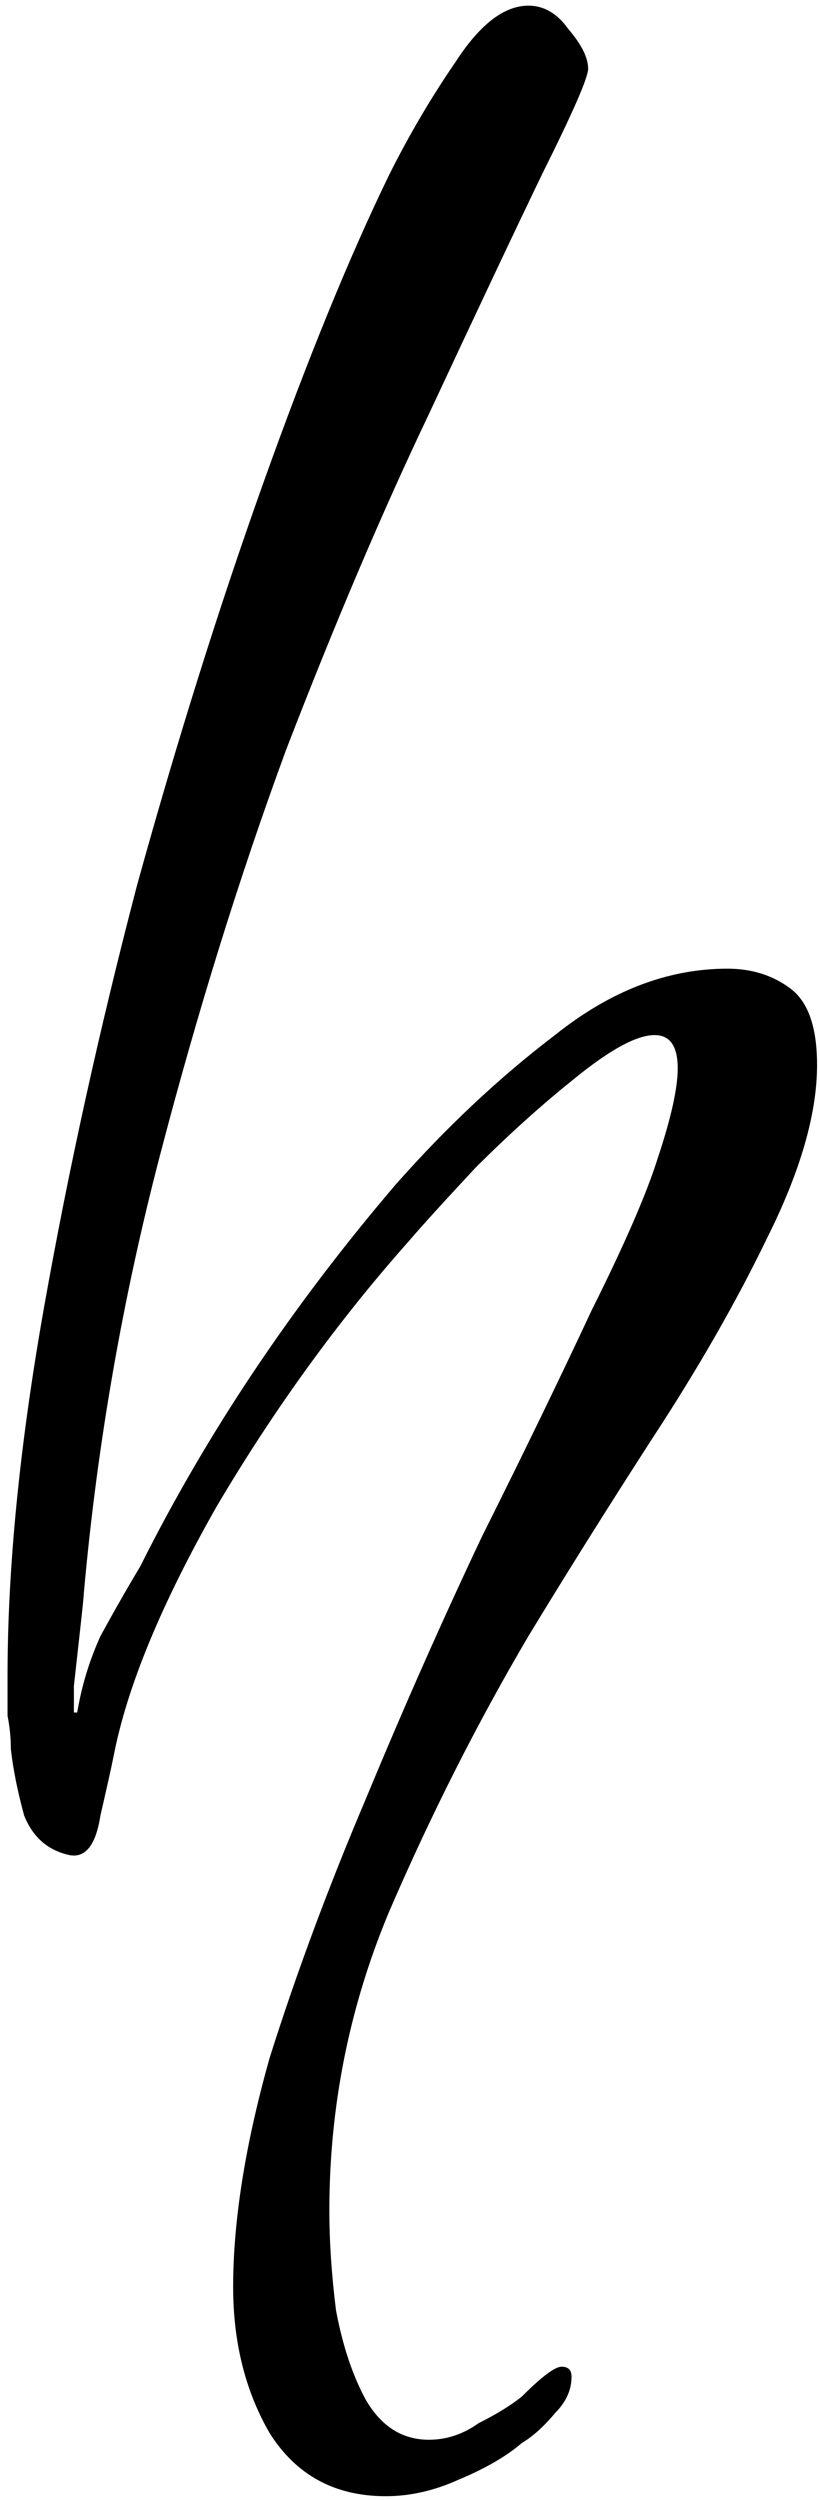 <?xml version="1.0" encoding="UTF-8"?> <svg xmlns="http://www.w3.org/2000/svg" width="87" height="265" viewBox="0 0 87 265" fill="none"> <path d="M40.928 264.6C35.531 264.6 31.424 262.371 28.608 257.912C26.027 253.453 24.736 248.291 24.736 242.424C24.736 235.384 26.027 227.288 28.608 218.136C31.424 209.219 34.827 200.067 38.816 190.68C42.805 181.059 46.912 171.789 51.136 162.872C55.595 153.955 59.467 145.976 62.752 138.936C66.272 131.896 68.619 126.499 69.792 122.744C71.2 118.52 71.904 115.352 71.904 113.24C71.904 110.893 71.083 109.72 69.44 109.72C67.563 109.72 64.747 111.245 60.992 114.296C57.472 117.112 53.952 120.28 50.432 123.8C47.147 127.32 44.8 129.901 43.392 131.544C35.883 139.992 29.077 149.379 22.976 159.704C17.109 170.029 13.472 178.829 12.064 186.104C11.829 187.277 11.36 189.389 10.656 192.44C10.187 195.491 9.131 196.899 7.488 196.664C5.141 196.195 3.499 194.787 2.56 192.44C1.856 189.859 1.387 187.512 1.152 185.4C1.152 184.227 1.035 183.053 0.8 181.88C0.8 180.472 0.8 179.064 0.8 177.656C0.8 166.157 2.091 153.133 4.672 138.584C7.253 124.035 10.539 109.133 14.528 93.88C18.752 78.627 23.211 64.429 27.904 51.288C32.597 38.147 37.056 27.235 41.28 18.552C43.392 14.328 45.739 10.339 48.32 6.584C50.901 2.595 53.483 0.6 56.064 0.6C57.707 0.6 59.115 1.421 60.288 3.064C61.696 4.707 62.4 6.115 62.4 7.288C62.4 8.227 60.757 11.981 57.472 18.552C54.421 24.888 50.432 33.336 45.504 43.896C40.576 54.221 35.531 66.072 30.368 79.448C25.44 92.824 20.981 107.139 16.992 122.392C13.003 137.645 10.304 153.133 8.896 168.856C8.896 169.091 8.779 170.264 8.544 172.376C8.309 174.488 8.075 176.6 7.84 178.712C7.84 180.824 7.84 181.88 7.84 181.88V181.528H8.192C8.661 178.712 9.483 176.013 10.656 173.432C12.064 170.851 13.472 168.387 14.88 166.04C21.92 151.96 30.955 138.467 41.984 125.56C47.381 119.459 53.013 114.179 58.88 109.72C64.747 105.027 70.848 102.68 77.184 102.68C79.765 102.68 81.995 103.384 83.872 104.792C85.749 106.2 86.688 108.899 86.688 112.888C86.688 118.051 84.928 124.152 81.408 131.192C78.123 137.997 74.016 145.155 69.088 152.664C64.395 159.939 60.053 166.861 56.064 173.432C50.667 182.584 45.739 192.323 41.28 202.648C37.056 212.739 34.944 223.299 34.944 234.328C34.944 237.613 35.179 241.133 35.648 244.888C36.352 248.643 37.408 251.811 38.816 254.392C40.459 257.208 42.688 258.616 45.504 258.616C47.381 258.616 49.141 258.029 50.784 256.856C52.661 255.917 54.187 254.979 55.36 254.04C57.472 251.928 58.88 250.872 59.584 250.872C60.288 250.872 60.64 251.224 60.64 251.928C60.64 253.336 60.053 254.627 58.88 255.8C57.707 257.208 56.533 258.264 55.36 258.968C53.717 260.376 51.488 261.667 48.672 262.84C46.091 264.013 43.509 264.6 40.928 264.6Z" fill="black"></path> </svg> 
